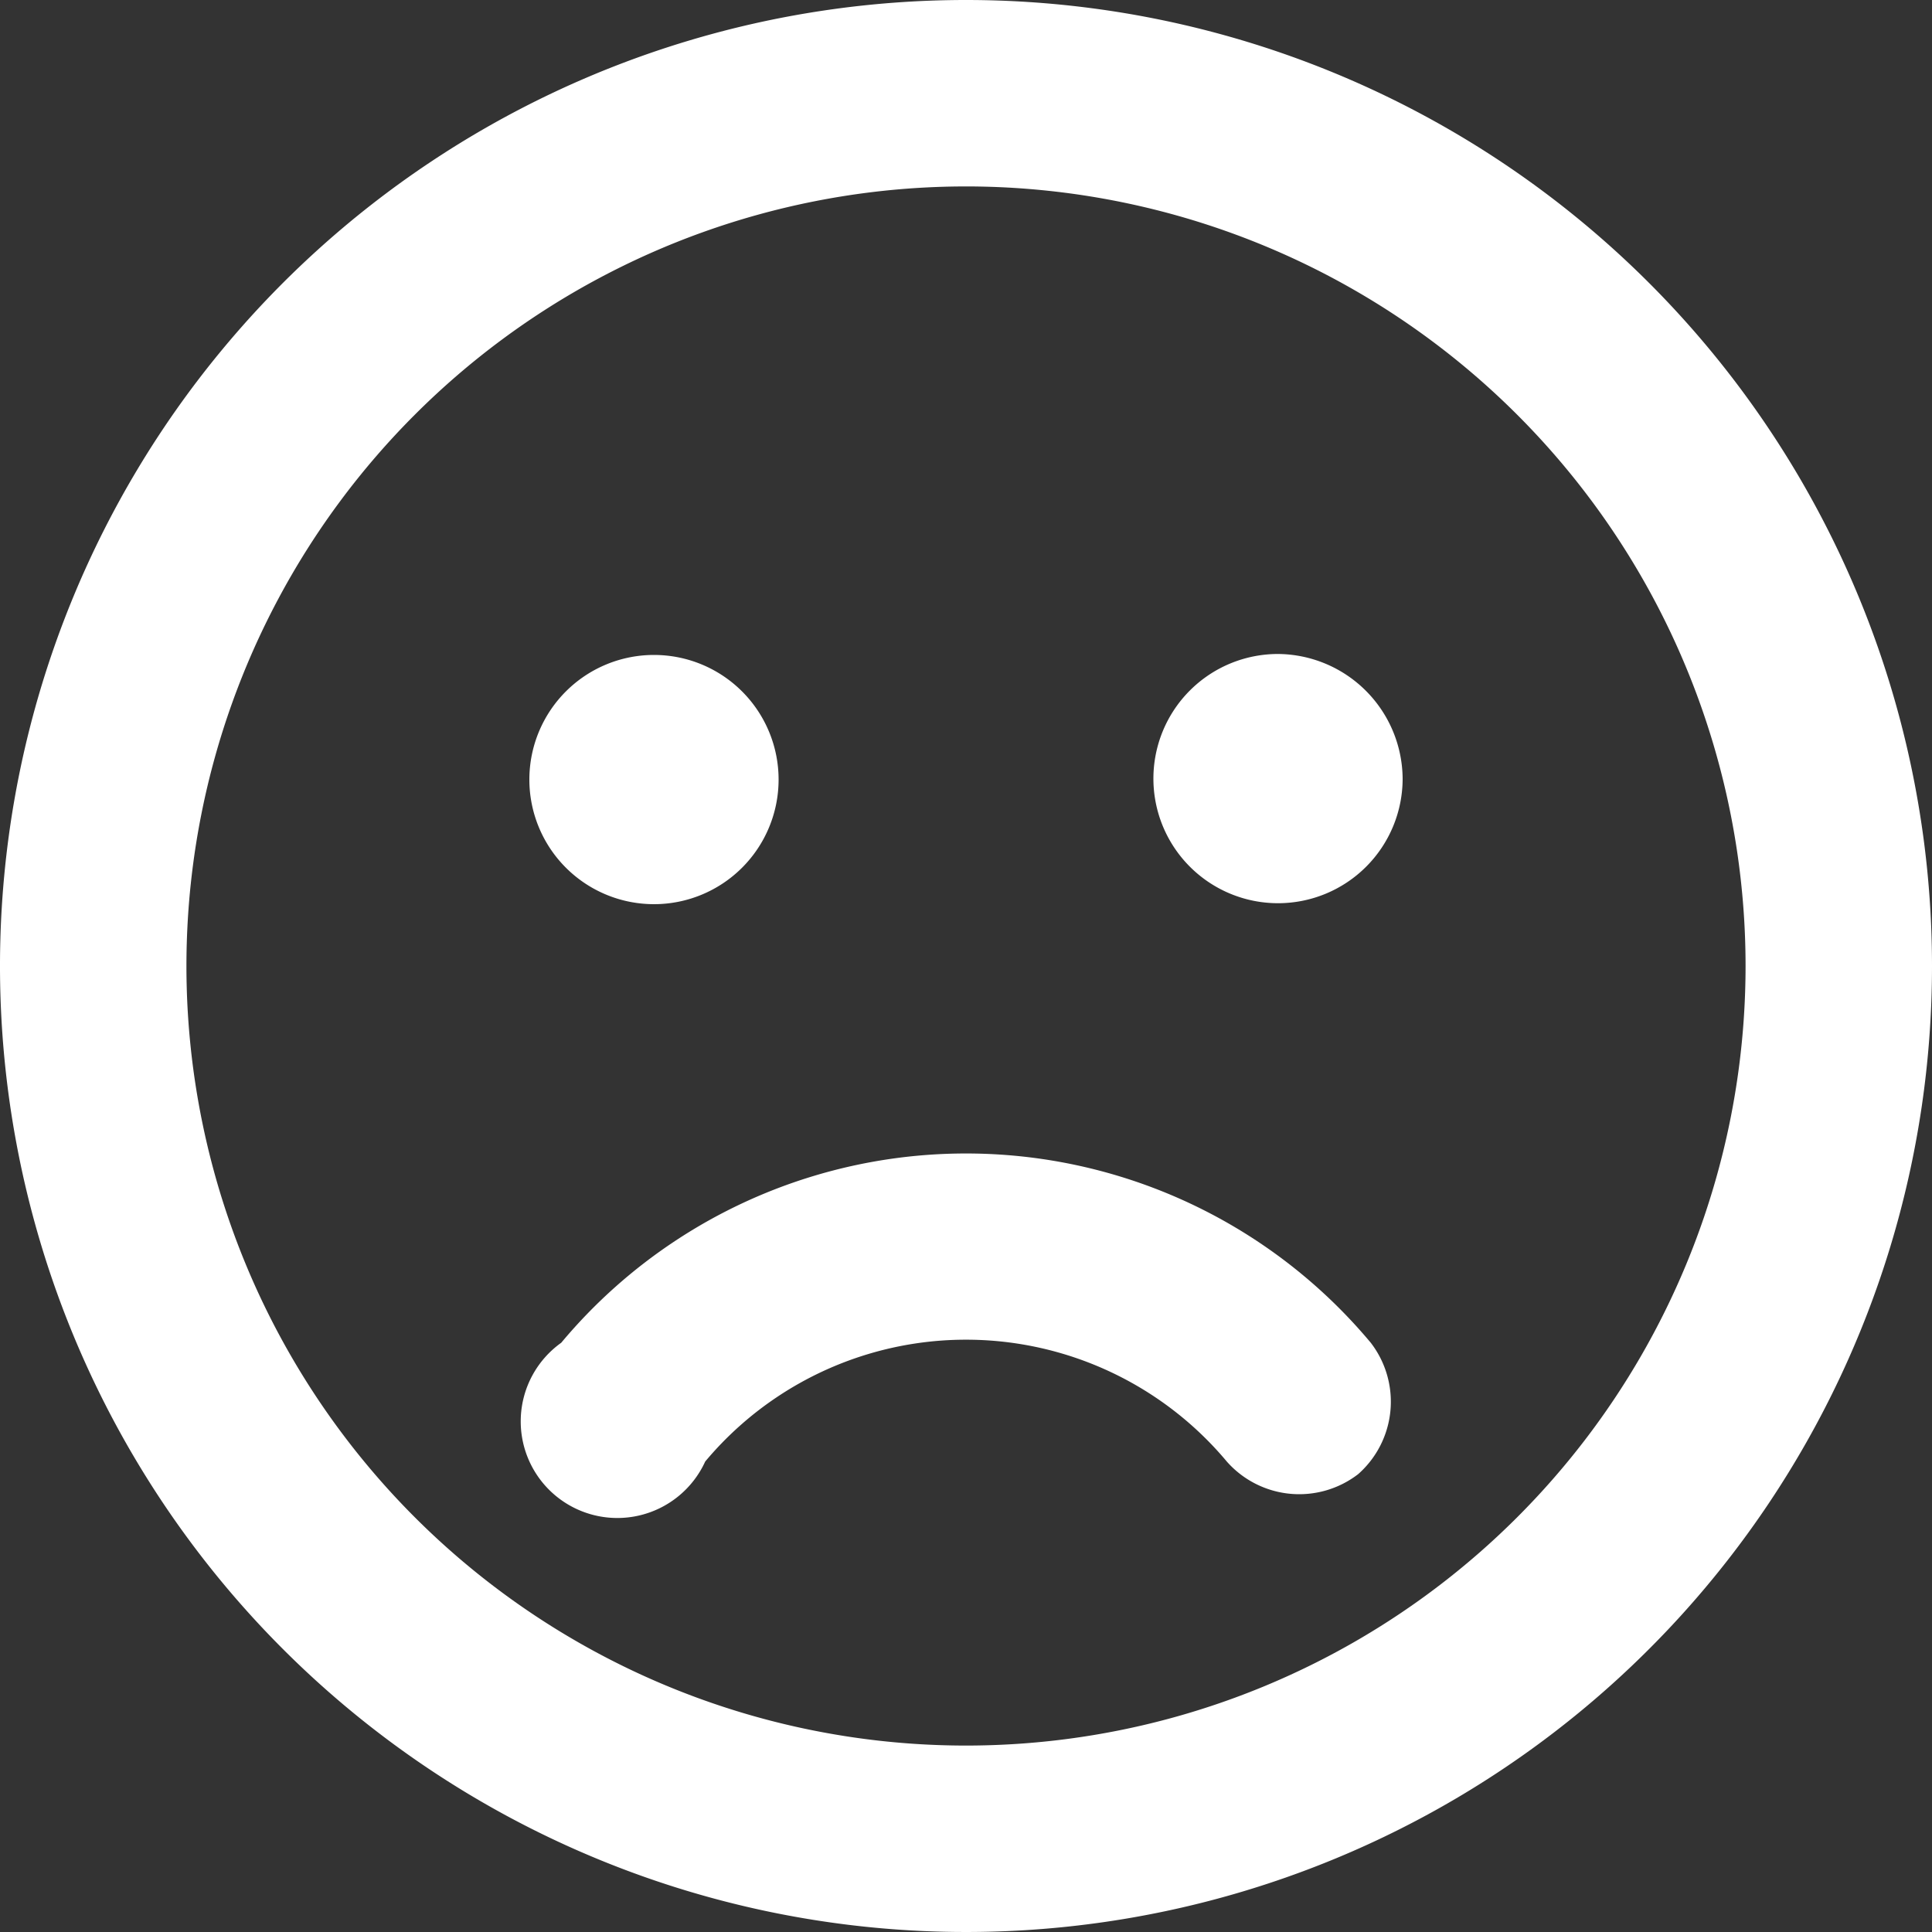 <svg xmlns="http://www.w3.org/2000/svg" width="20" height="20" viewBox="0 0 20 20"><rect x="0" y="0" width="20" height="20" fill="#333333" stroke="none"/><defs><style>.cls-1{fill:#fff;}</style></defs><g id="レイヤー_2" data-name="レイヤー 2"><g id="レイヤー_1-2" data-name="レイヤー 1"><path class="cls-1" d="M20,10A10,10,0,1,1,10,0,10,10,0,0,1,20,10Zm-1.93,0A8.07,8.07,0,1,0,10,18.07,8.07,8.07,0,0,0,18.07,10ZM5.48,8.06a1.29,1.29,0,1,1,1.29,1.3A1.29,1.29,0,0,1,5.48,8.06Zm8.71,5.84a1,1,0,0,1-.13,1.36,1,1,0,0,1-1.36-.13,3.52,3.52,0,0,0-5.4,0A1,1,0,1,1,5.81,13.9a5.46,5.46,0,0,1,8.38,0Zm.33-5.84a1.29,1.29,0,1,1-1.29-1.29A1.3,1.3,0,0,1,14.52,8.06Z"/></g></g></svg>